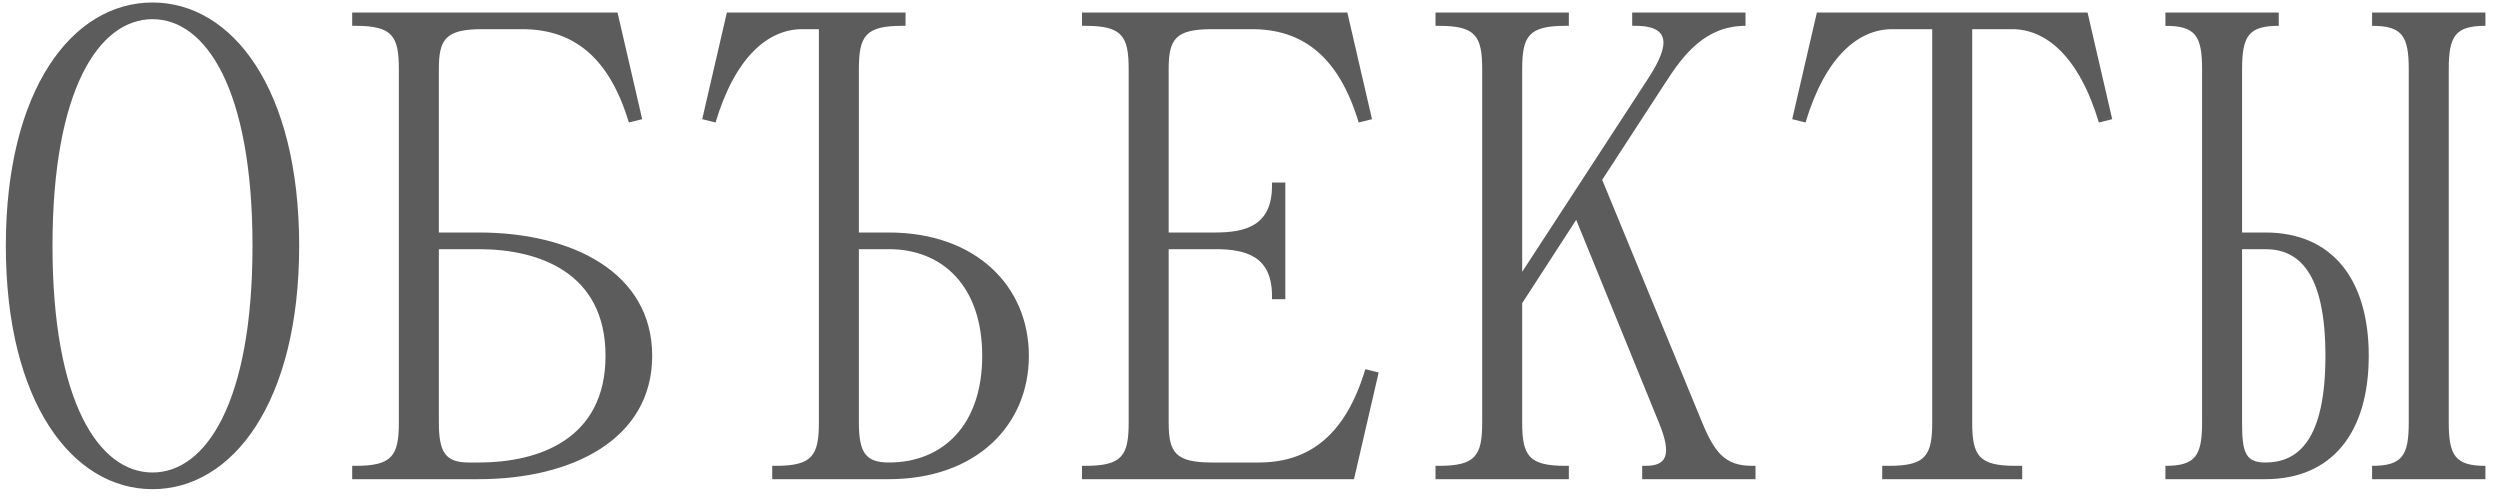 <?xml version="1.0" encoding="UTF-8"?> <svg xmlns="http://www.w3.org/2000/svg" width="120" height="24" viewBox="0 0 120 24" fill="none"><path d="M0.28 11.8C0.28 4.28 3.48 0.12 7.32 0.12C11.16 0.12 14.36 4.28 14.36 11.8C14.36 19.32 11.16 23.48 7.32 23.48C3.48 23.48 0.28 19.32 0.28 11.8ZM2.52 11.8C2.52 19.32 4.76 22.68 7.32 22.68C9.88 22.68 12.12 19.32 12.12 11.8C12.12 4.28 9.88 0.92 7.32 0.92C4.76 0.92 2.52 4.28 2.52 11.8ZM16.905 0.6H29.641L30.825 5.72L30.185 5.88C29.225 2.68 27.465 1.4 25.065 1.4H23.145C21.385 1.4 21.065 1.88 21.065 3.32V11.16H22.985C27.465 11.16 31.305 13.08 31.305 17.08C31.305 21.08 27.465 23 22.985 23H16.905V22.36H17.065C18.825 22.36 19.145 21.88 19.145 20.28V3.32C19.145 1.72 18.825 1.24 17.065 1.24H16.905V0.6ZM22.505 22.2H22.985C25.865 22.2 29.065 21.08 29.065 17.08C29.065 13.08 25.865 11.96 22.985 11.96H21.065V20.28C21.065 21.72 21.385 22.2 22.505 22.2ZM41.226 11.16H42.666C46.826 11.16 49.386 13.72 49.386 17.08C49.386 20.44 46.826 23 42.666 23H37.066V22.36H37.226C38.986 22.36 39.306 21.88 39.306 20.28V1.4H38.506C36.906 1.4 35.306 2.68 34.346 5.88L33.706 5.72L34.89 0.6H43.466V1.24H43.306C41.546 1.24 41.226 1.72 41.226 3.32V11.16ZM42.666 22.2C45.226 22.2 47.146 20.44 47.146 17.08C47.146 13.72 45.226 11.96 42.666 11.96H41.226V20.28C41.226 21.72 41.546 22.2 42.666 22.2ZM64.992 23H51.936V22.36H52.096C53.856 22.36 54.176 21.88 54.176 20.28V3.32C54.176 1.72 53.856 1.24 52.096 1.24H51.936V0.6H64.672L65.856 5.72L65.216 5.88C64.256 2.68 62.496 1.4 60.096 1.4H58.176C56.416 1.4 56.096 1.88 56.096 3.32V11.16H58.336C59.776 11.16 61.056 10.84 61.056 8.92V8.76H61.696V14.36H61.056V14.2C61.056 12.28 59.776 11.96 58.336 11.96H56.096V20.28C56.096 21.72 56.416 22.2 58.176 22.2H60.416C62.816 22.2 64.576 20.92 65.536 17.72L66.176 17.88L64.992 23ZM78.345 1.24V0.6H83.785V1.24C81.865 1.24 80.809 2.616 79.945 3.96L76.905 8.632L81.705 20.28C82.313 21.752 82.825 22.36 84.105 22.36H84.265V23H78.825V22.36H78.985C79.945 22.36 80.297 21.912 79.625 20.28L75.657 10.552L73.065 14.552V20.28C73.065 21.88 73.385 22.36 75.145 22.36H75.305V23H68.905V22.36H69.065C70.825 22.36 71.145 21.88 71.145 20.28V3.32C71.145 1.72 70.825 1.24 69.065 1.24H68.905V0.6H75.305V1.24H75.145C73.385 1.24 73.065 1.72 73.065 3.32V13.048L79.049 3.864C79.977 2.456 80.425 1.24 78.505 1.24H78.345ZM87.21 0.6H100.202L101.386 5.72L100.746 5.88C99.786 2.68 98.186 1.4 96.586 1.4H94.666V20.28C94.666 21.88 94.986 22.36 96.746 22.36H97.066V23H90.346V22.36H90.666C92.426 22.36 92.746 21.88 92.746 20.28V1.4H90.826C89.226 1.4 87.626 2.68 86.666 5.88L86.026 5.72L87.21 0.6ZM107.62 11.16H108.74C111.94 11.16 113.7 13.4 113.7 17.08C113.7 20.76 111.94 23 108.74 23H103.94V22.36C105.38 22.36 105.7 21.88 105.7 20.28V3.32C105.7 1.72 105.38 1.24 103.94 1.24V0.6H109.38V1.24C107.94 1.24 107.62 1.72 107.62 3.32V11.16ZM108.74 11.96H107.62V20.28C107.62 21.72 107.78 22.2 108.74 22.2C110.34 22.2 111.62 21.08 111.62 17.08C111.62 13.08 110.34 11.96 108.74 11.96ZM117.54 3.32V20.28C117.54 21.88 117.86 22.36 119.3 22.36V23H113.86V22.36C115.3 22.36 115.62 21.88 115.62 20.28V3.32C115.62 1.72 115.3 1.24 113.86 1.24V0.6H119.3V1.24C117.86 1.24 117.54 1.72 117.54 3.32Z" fill="#5C5C5C"></path></svg> 